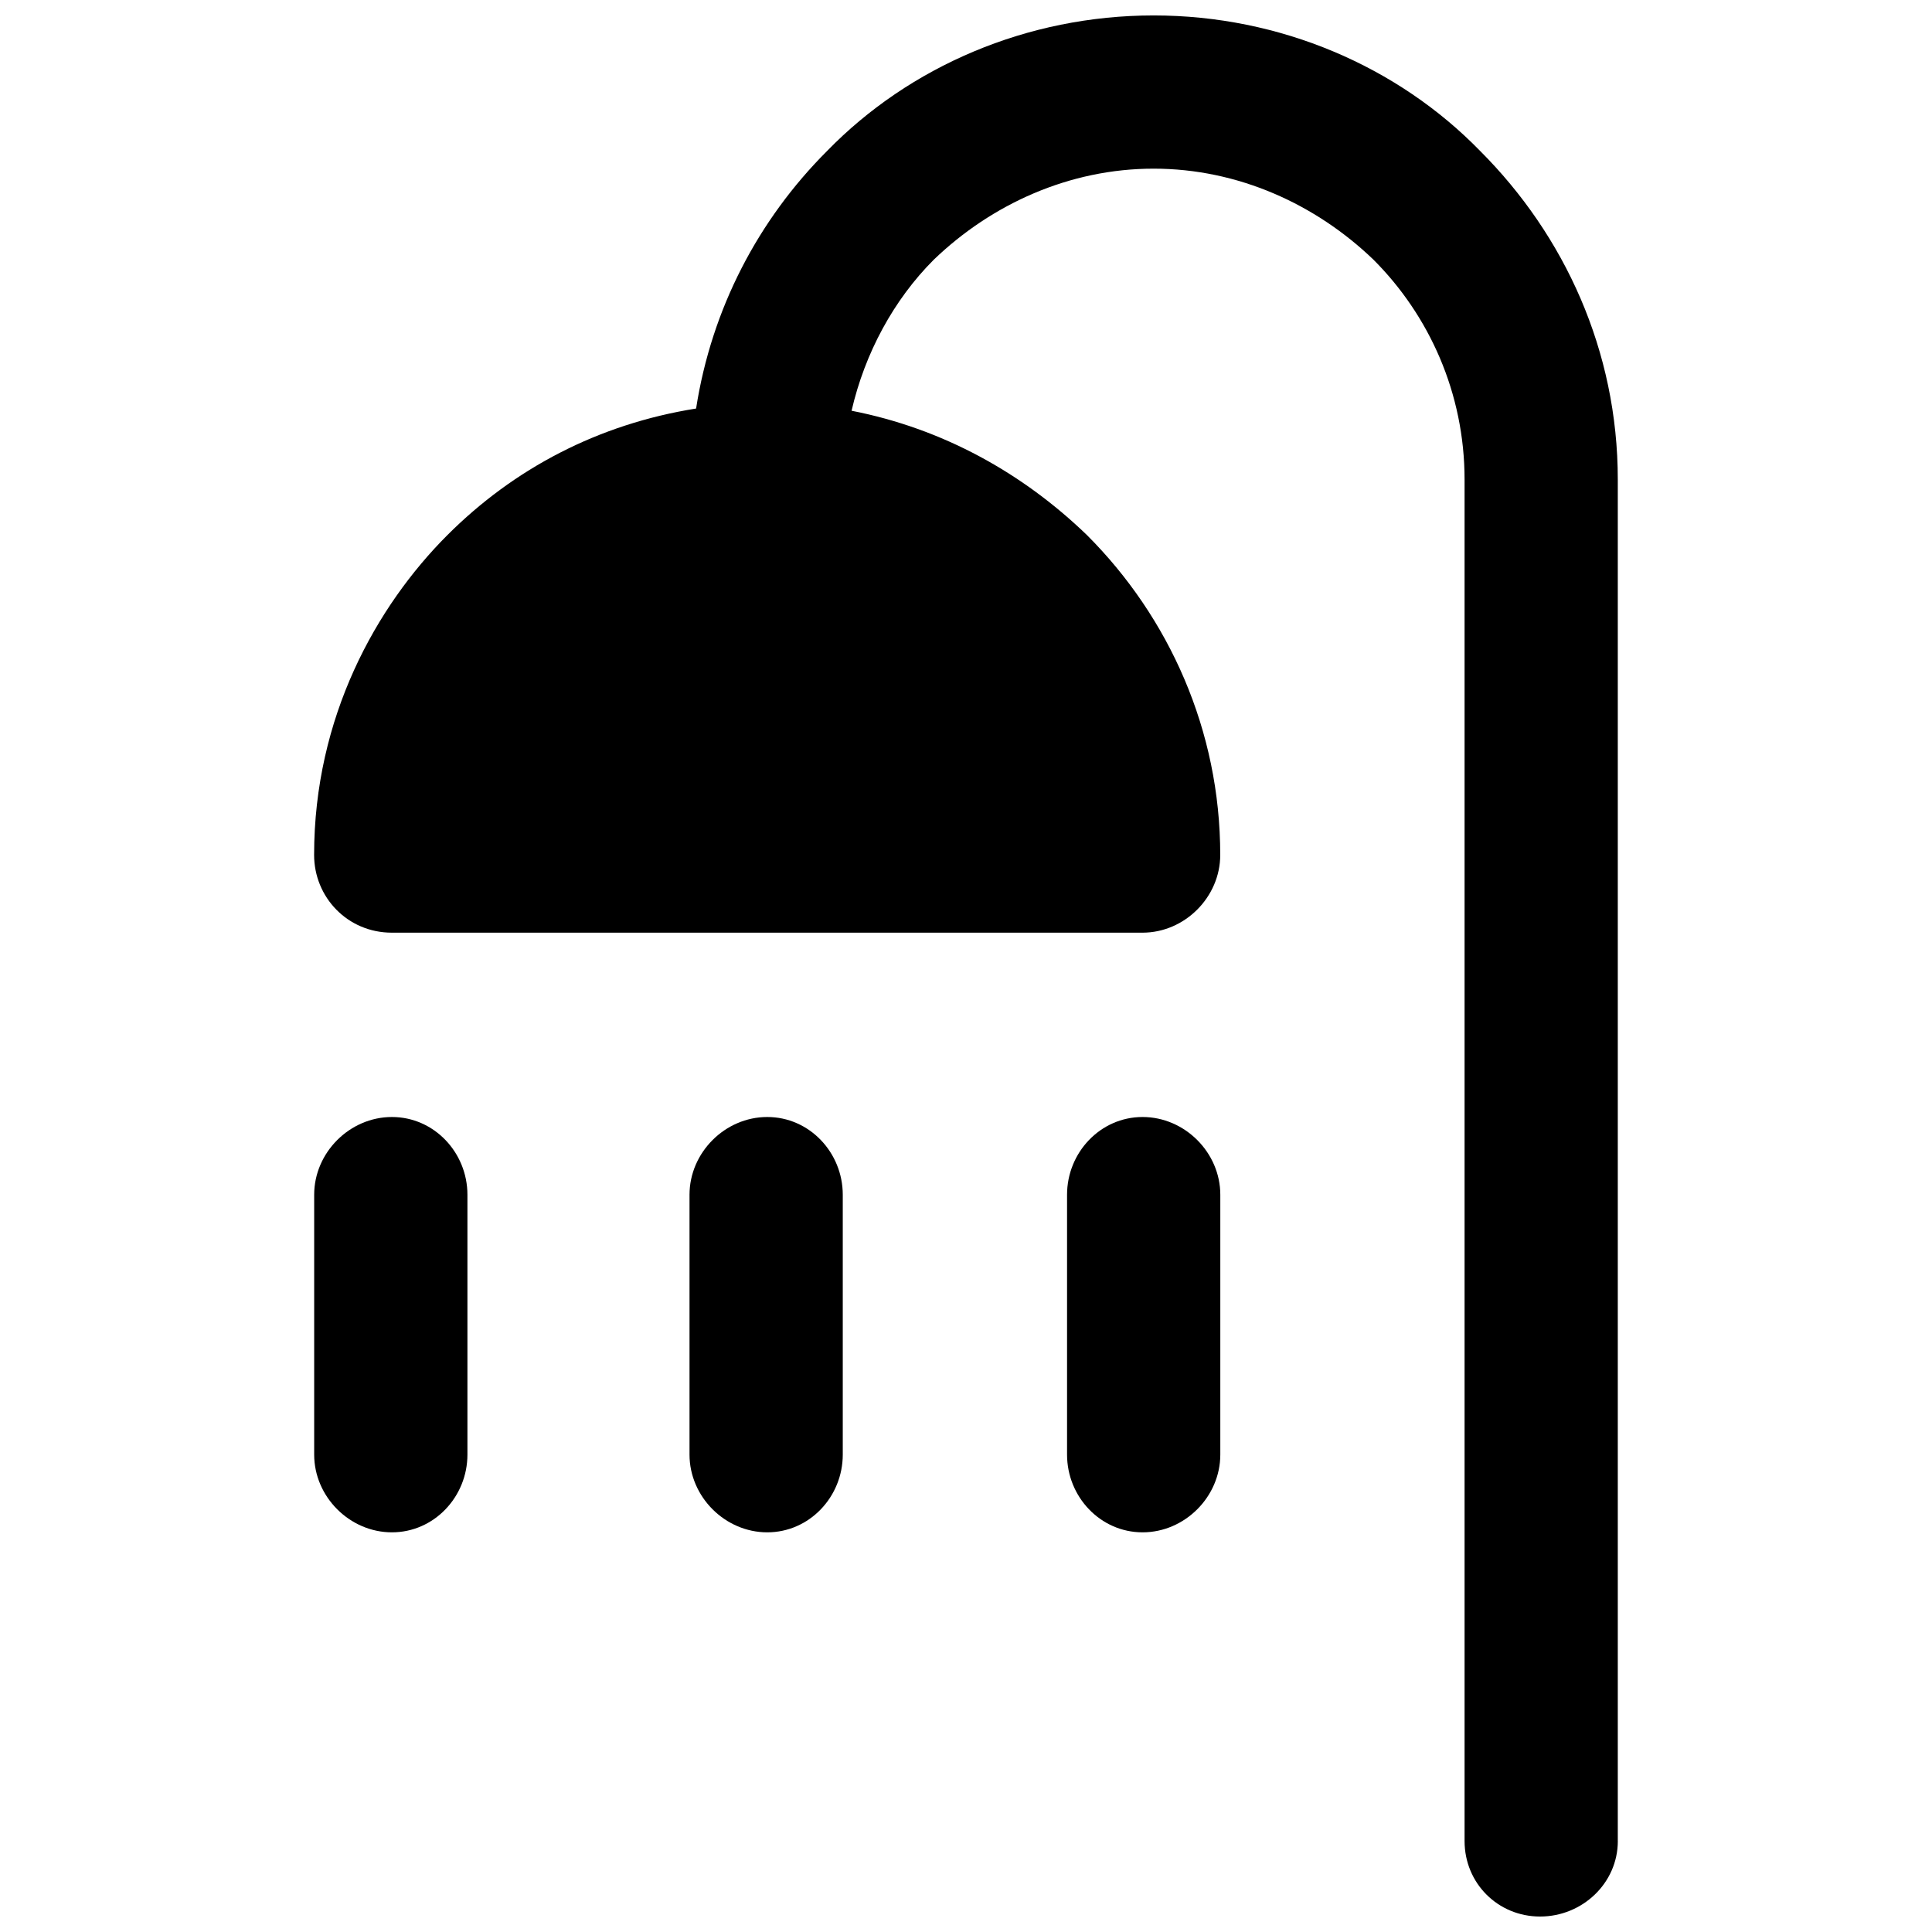 <?xml version="1.0" encoding="UTF-8"?>
<!-- Uploaded to: SVG Repo, www.svgrepo.com, Generator: SVG Repo Mixer Tools -->
<svg width="800px" height="800px" version="1.1" viewBox="144 144 512 512" xmlns="http://www.w3.org/2000/svg">
 <defs>
  <clipPath id="a">
   <path d="m227 148.09h346v503.81h-346z"/>
  </clipPath>
 </defs>
 <g clip-path="url(#a)">
  <path d="m572.74 631.89c0 11.184-9.418 20.012-20.602 20.012s-20.012-8.828-20.012-20.012v-360.79c0-22.953-9.418-43.555-24.133-58.27-15.301-14.715-35.902-24.133-58.27-24.133-22.367 0-42.965 9.418-58.27 24.133-10.594 10.594-18.246 24.719-21.777 40.023 24.133 4.707 45.32 16.48 62.387 32.961 21.777 21.777 35.312 51.793 35.312 84.754 0 11.184-9.418 20.602-20.602 20.602h-198.93c-11.77 0-20.602-9.418-20.602-20.602 0-36.492 16.48-65.918 35.312-84.754 17.656-17.656 40.023-29.43 65.918-33.547 4.121-26.484 16.48-50.027 34.727-68.273 21.777-22.367 52.969-35.902 86.52-35.902 33.547 0 64.742 13.535 86.52 35.902 22.367 22.367 36.492 52.969 36.492 87.105v360.79zm-145.96-171.27c0-11.184 8.828-20.602 20.012-20.602 11.184 0 20.602 9.418 20.602 20.602v68.863c0 11.184-9.418 20.602-20.602 20.602-11.184 0-20.012-9.418-20.012-20.602zm-199.52 0c0-11.184 9.418-20.602 20.602-20.602 11.184 0 20.012 9.418 20.012 20.602v68.863c0 11.184-8.828 20.602-20.012 20.602-11.184 0-20.602-9.418-20.602-20.602zm99.469 0c0-11.184 9.418-20.602 20.602-20.602 11.184 0 20.012 9.418 20.012 20.602v68.863c0 11.184-8.828 20.602-20.012 20.602-11.184 0-20.602-9.418-20.602-20.602z"/>
 </g>
</svg>